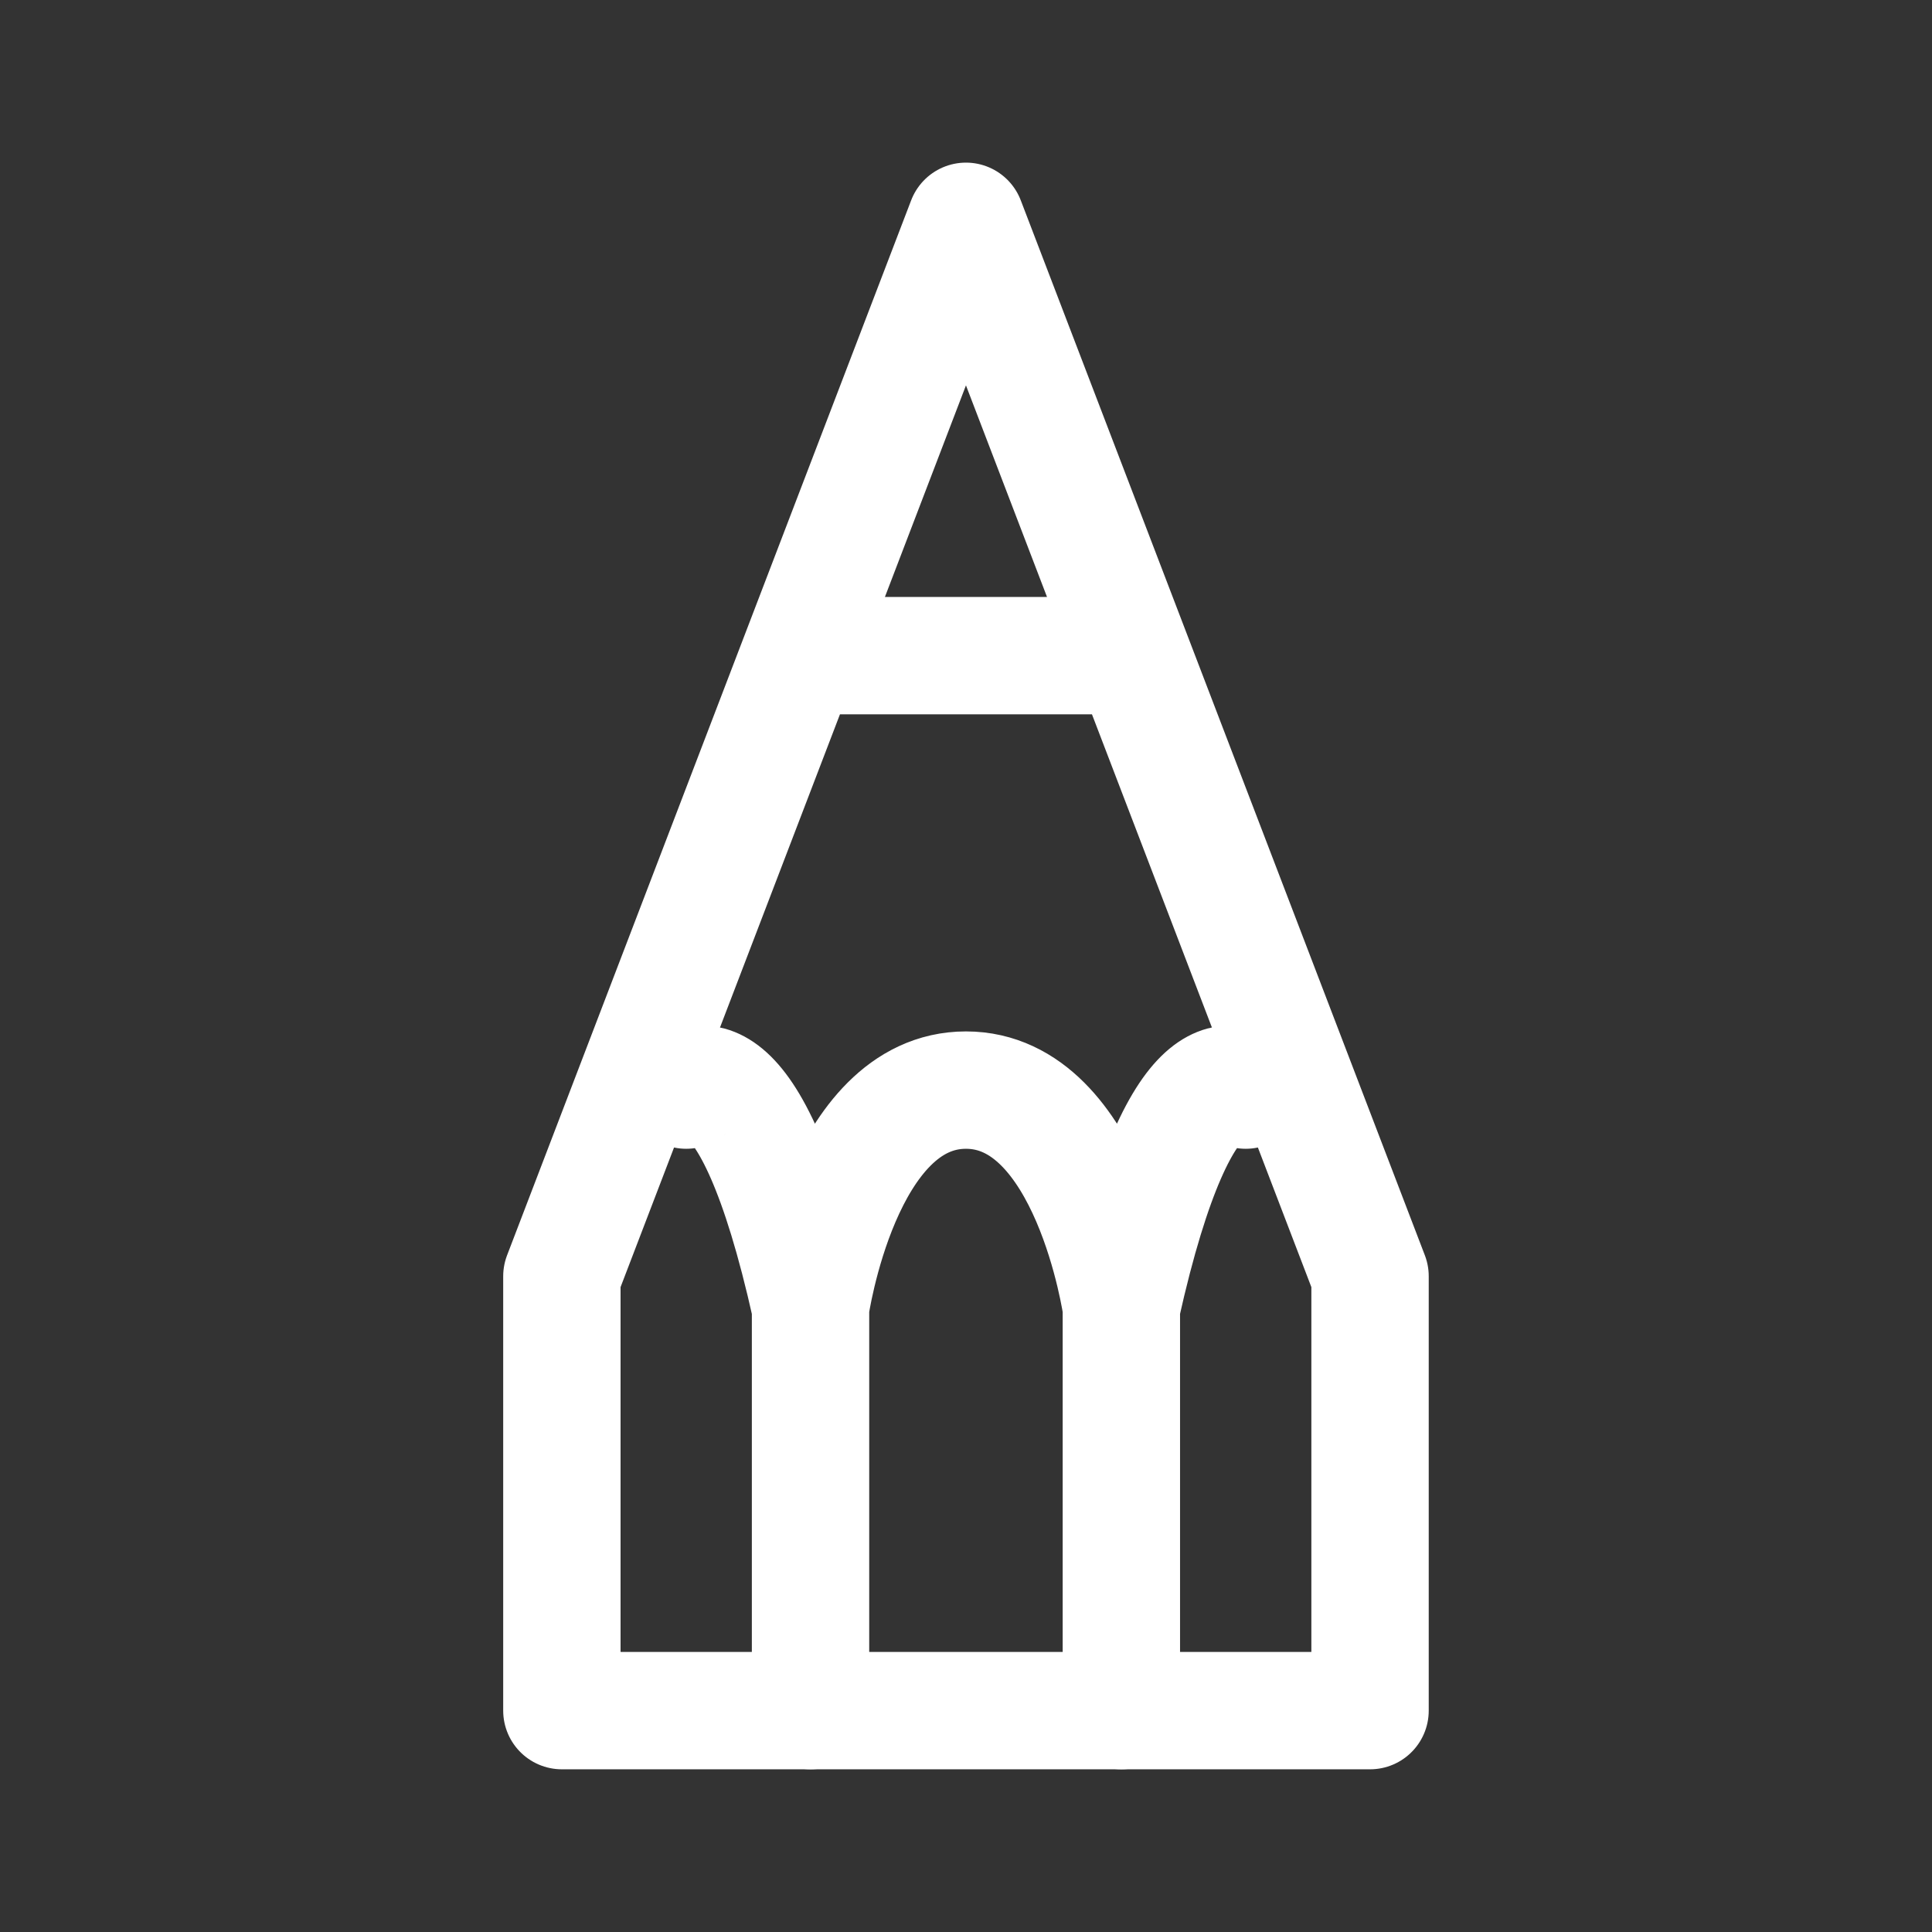<?xml version="1.0" encoding="UTF-8"?> <svg xmlns="http://www.w3.org/2000/svg" viewBox="0 0 50.80 50.80" data-guides="{&quot;vertical&quot;:[],&quot;horizontal&quot;:[]}"><rect x="0" y="0" width="50.80" height="50.80" fill="#333333" stroke="none"/><defs></defs><path fill="none" stroke="#ffffff" fill-opacity="1" stroke-width="3.086" stroke-opacity="1" color="rgb(51, 51, 51)" stroke-linecap="round" stroke-linejoin="round" id="tSvg32b2d190cd" title="Path 7" d="M25.399 5.819C21.857 15.065 18.316 24.312 14.774 33.558C14.774 37.365 14.774 41.172 14.774 44.979C21.857 44.979 28.94 44.979 36.024 44.979C36.024 41.172 36.024 37.365 36.024 33.558C32.482 24.312 28.94 15.065 25.399 5.819M21.312 17.24C24.037 17.24 26.761 17.24 29.485 17.24"></path><path fill="none" stroke="#ffffff" fill-opacity="1" stroke-width="3.086" stroke-opacity="1" color="rgb(51, 51, 51)" stroke-linecap="round" stroke-linejoin="round" id="tSvg4d4c191838" title="Path 8" d="M18.043 28.663C18.043 28.663 19.677 27.031 21.312 34.373C21.312 34.373 22.13 28.663 25.399 28.663C28.668 28.663 29.485 34.373 29.485 34.373C31.119 27.03 32.755 28.663 32.755 28.663M21.312 44.979C21.312 41.444 21.312 37.909 21.312 34.373M29.485 44.979C29.485 41.444 29.485 37.909 29.485 34.373"></path></svg> 